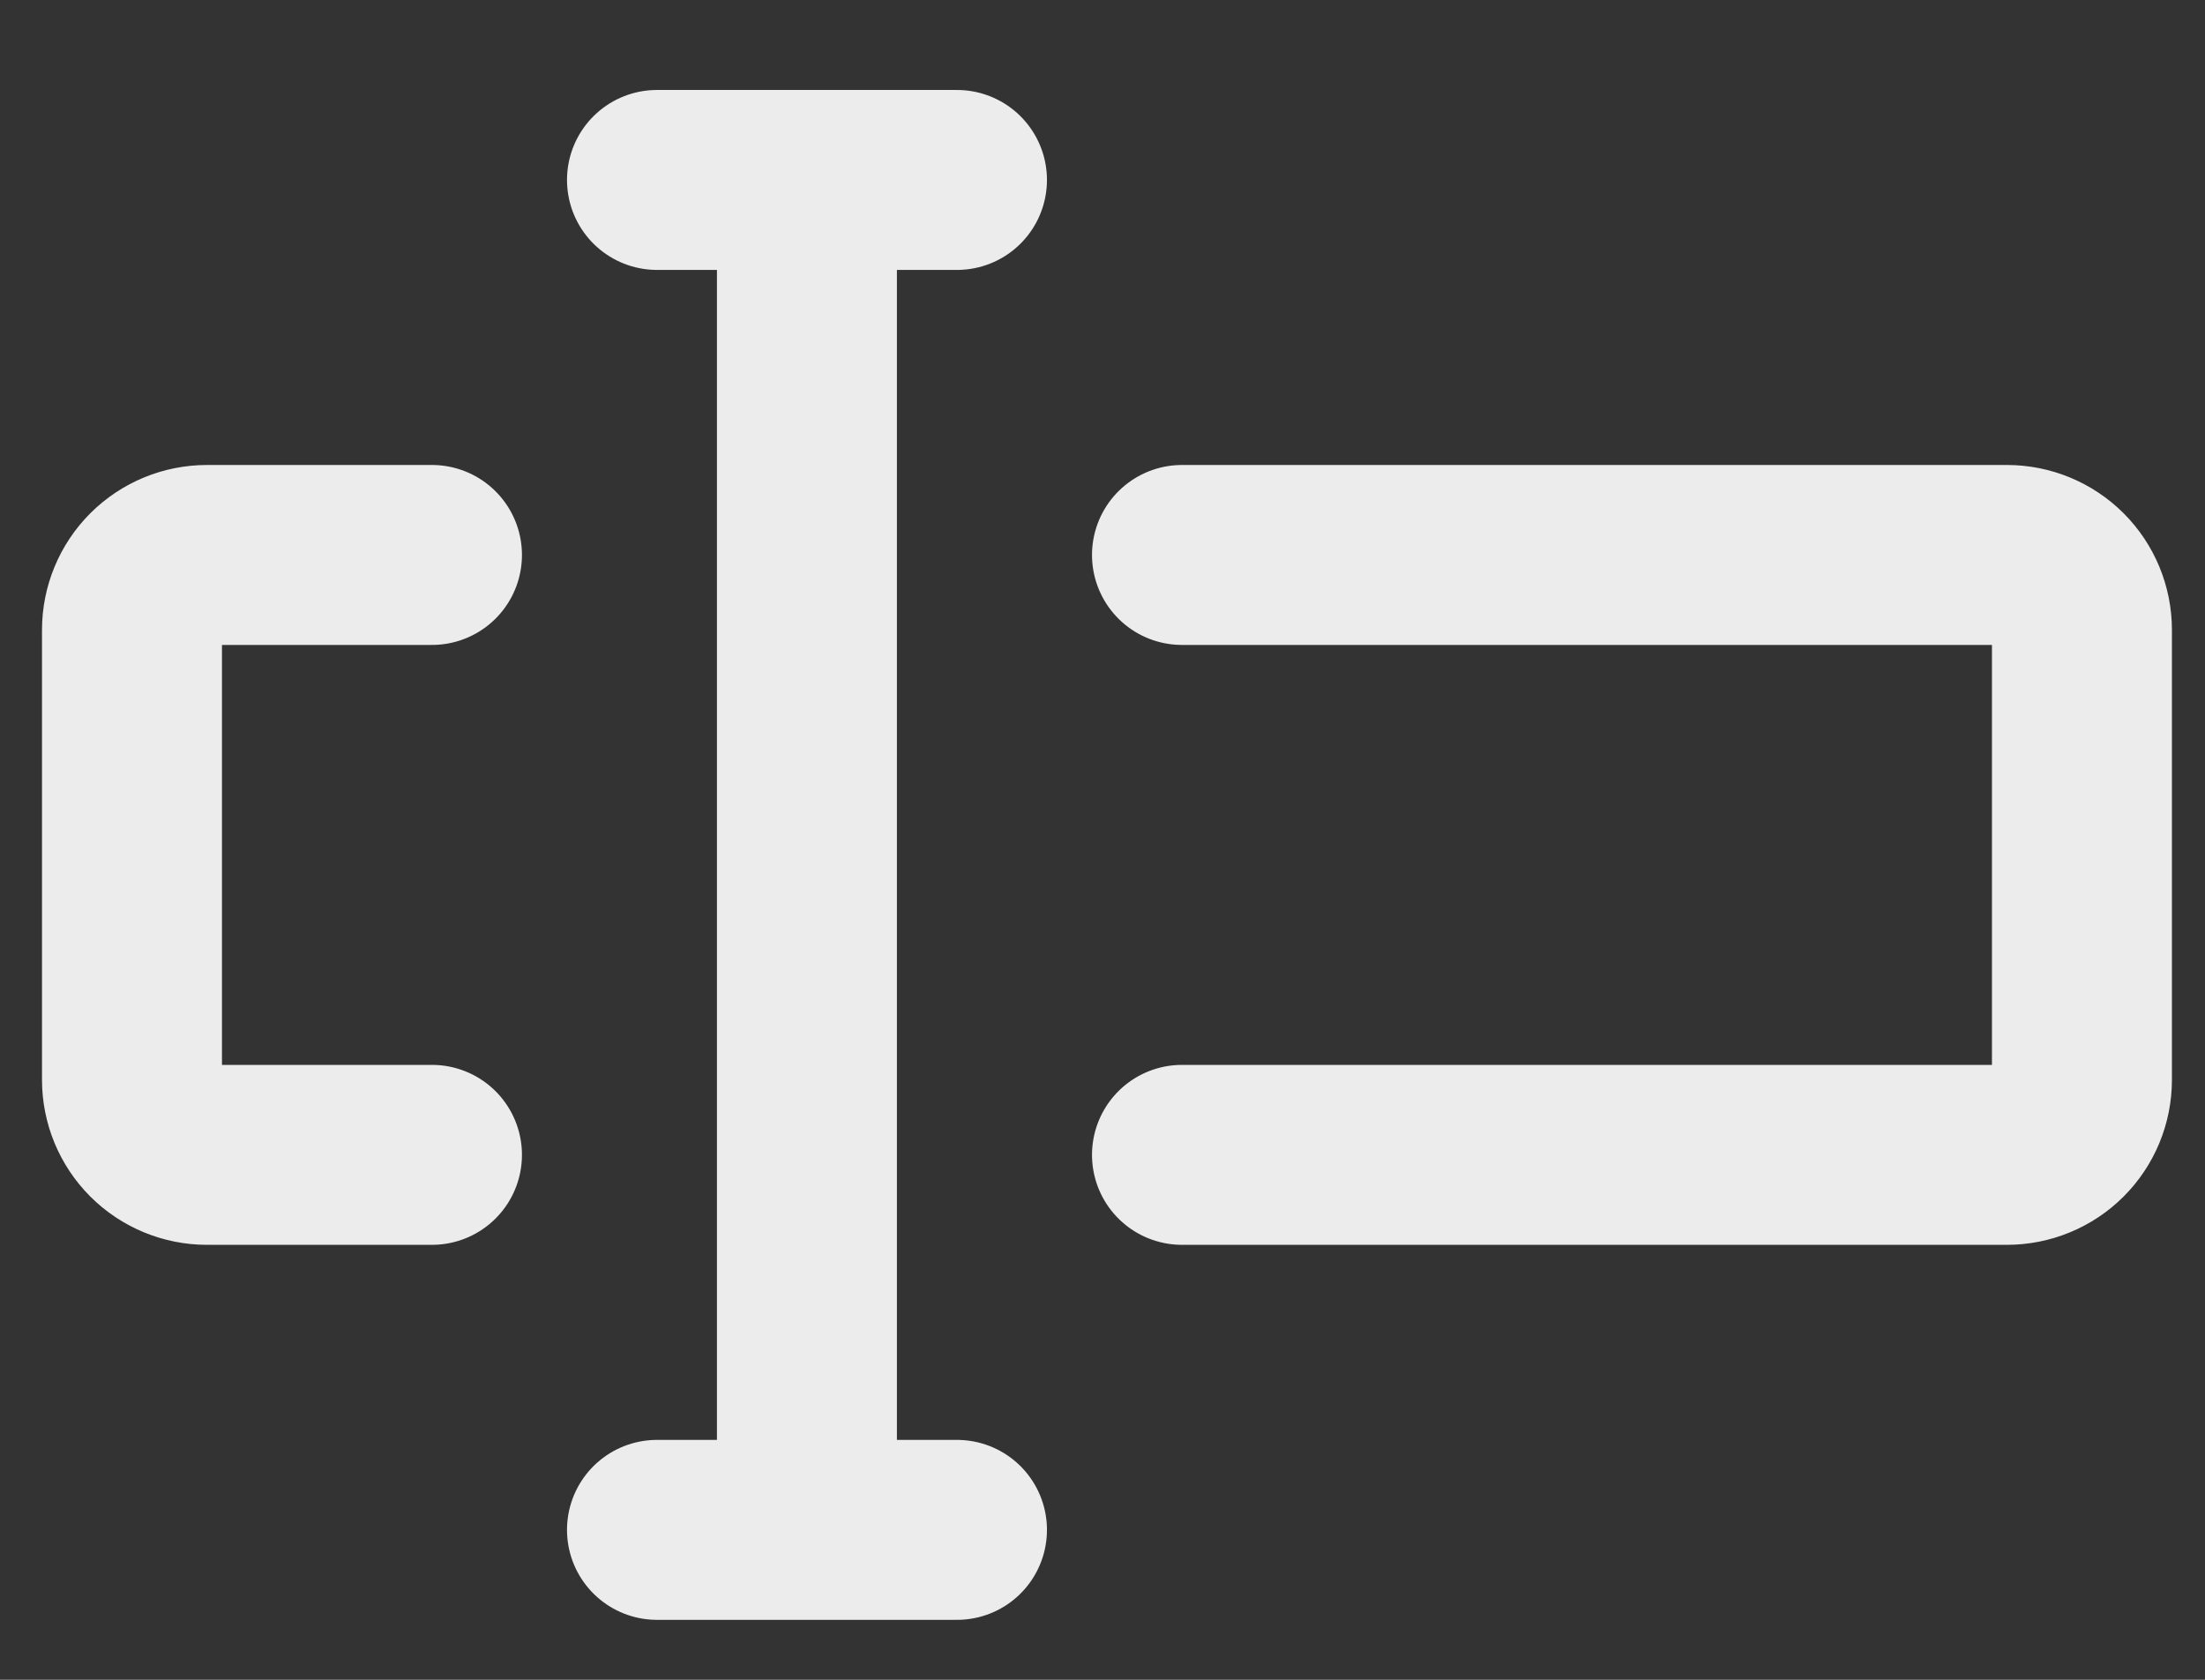 <svg width="21" height="16" viewBox="0 0 21 16" fill="none" xmlns="http://www.w3.org/2000/svg">
<rect x="0" y="0" width="21" height="16" fill="#333333" stroke="none"/>
<path d="M11.257 5.286H19.114C19.303 5.286 19.485 5.361 19.619 5.495C19.753 5.629 19.828 5.811 19.828 6V10.286C19.828 10.475 19.753 10.657 19.619 10.791C19.485 10.925 19.303 11 19.114 11H11.257M4.114 11H1.971C1.782 11 1.6 10.925 1.466 10.791C1.332 10.657 1.257 10.475 1.257 10.286V6C1.257 5.811 1.332 5.629 1.466 5.495C1.6 5.361 1.782 5.286 1.971 5.286H4.114M6.257 1.714H9.114M6.257 14.572H9.114M7.685 1.714V14.572" stroke="#ECECEC" stroke-width="1.714" stroke-linecap="round" stroke-linejoin="round"/>
</svg>
